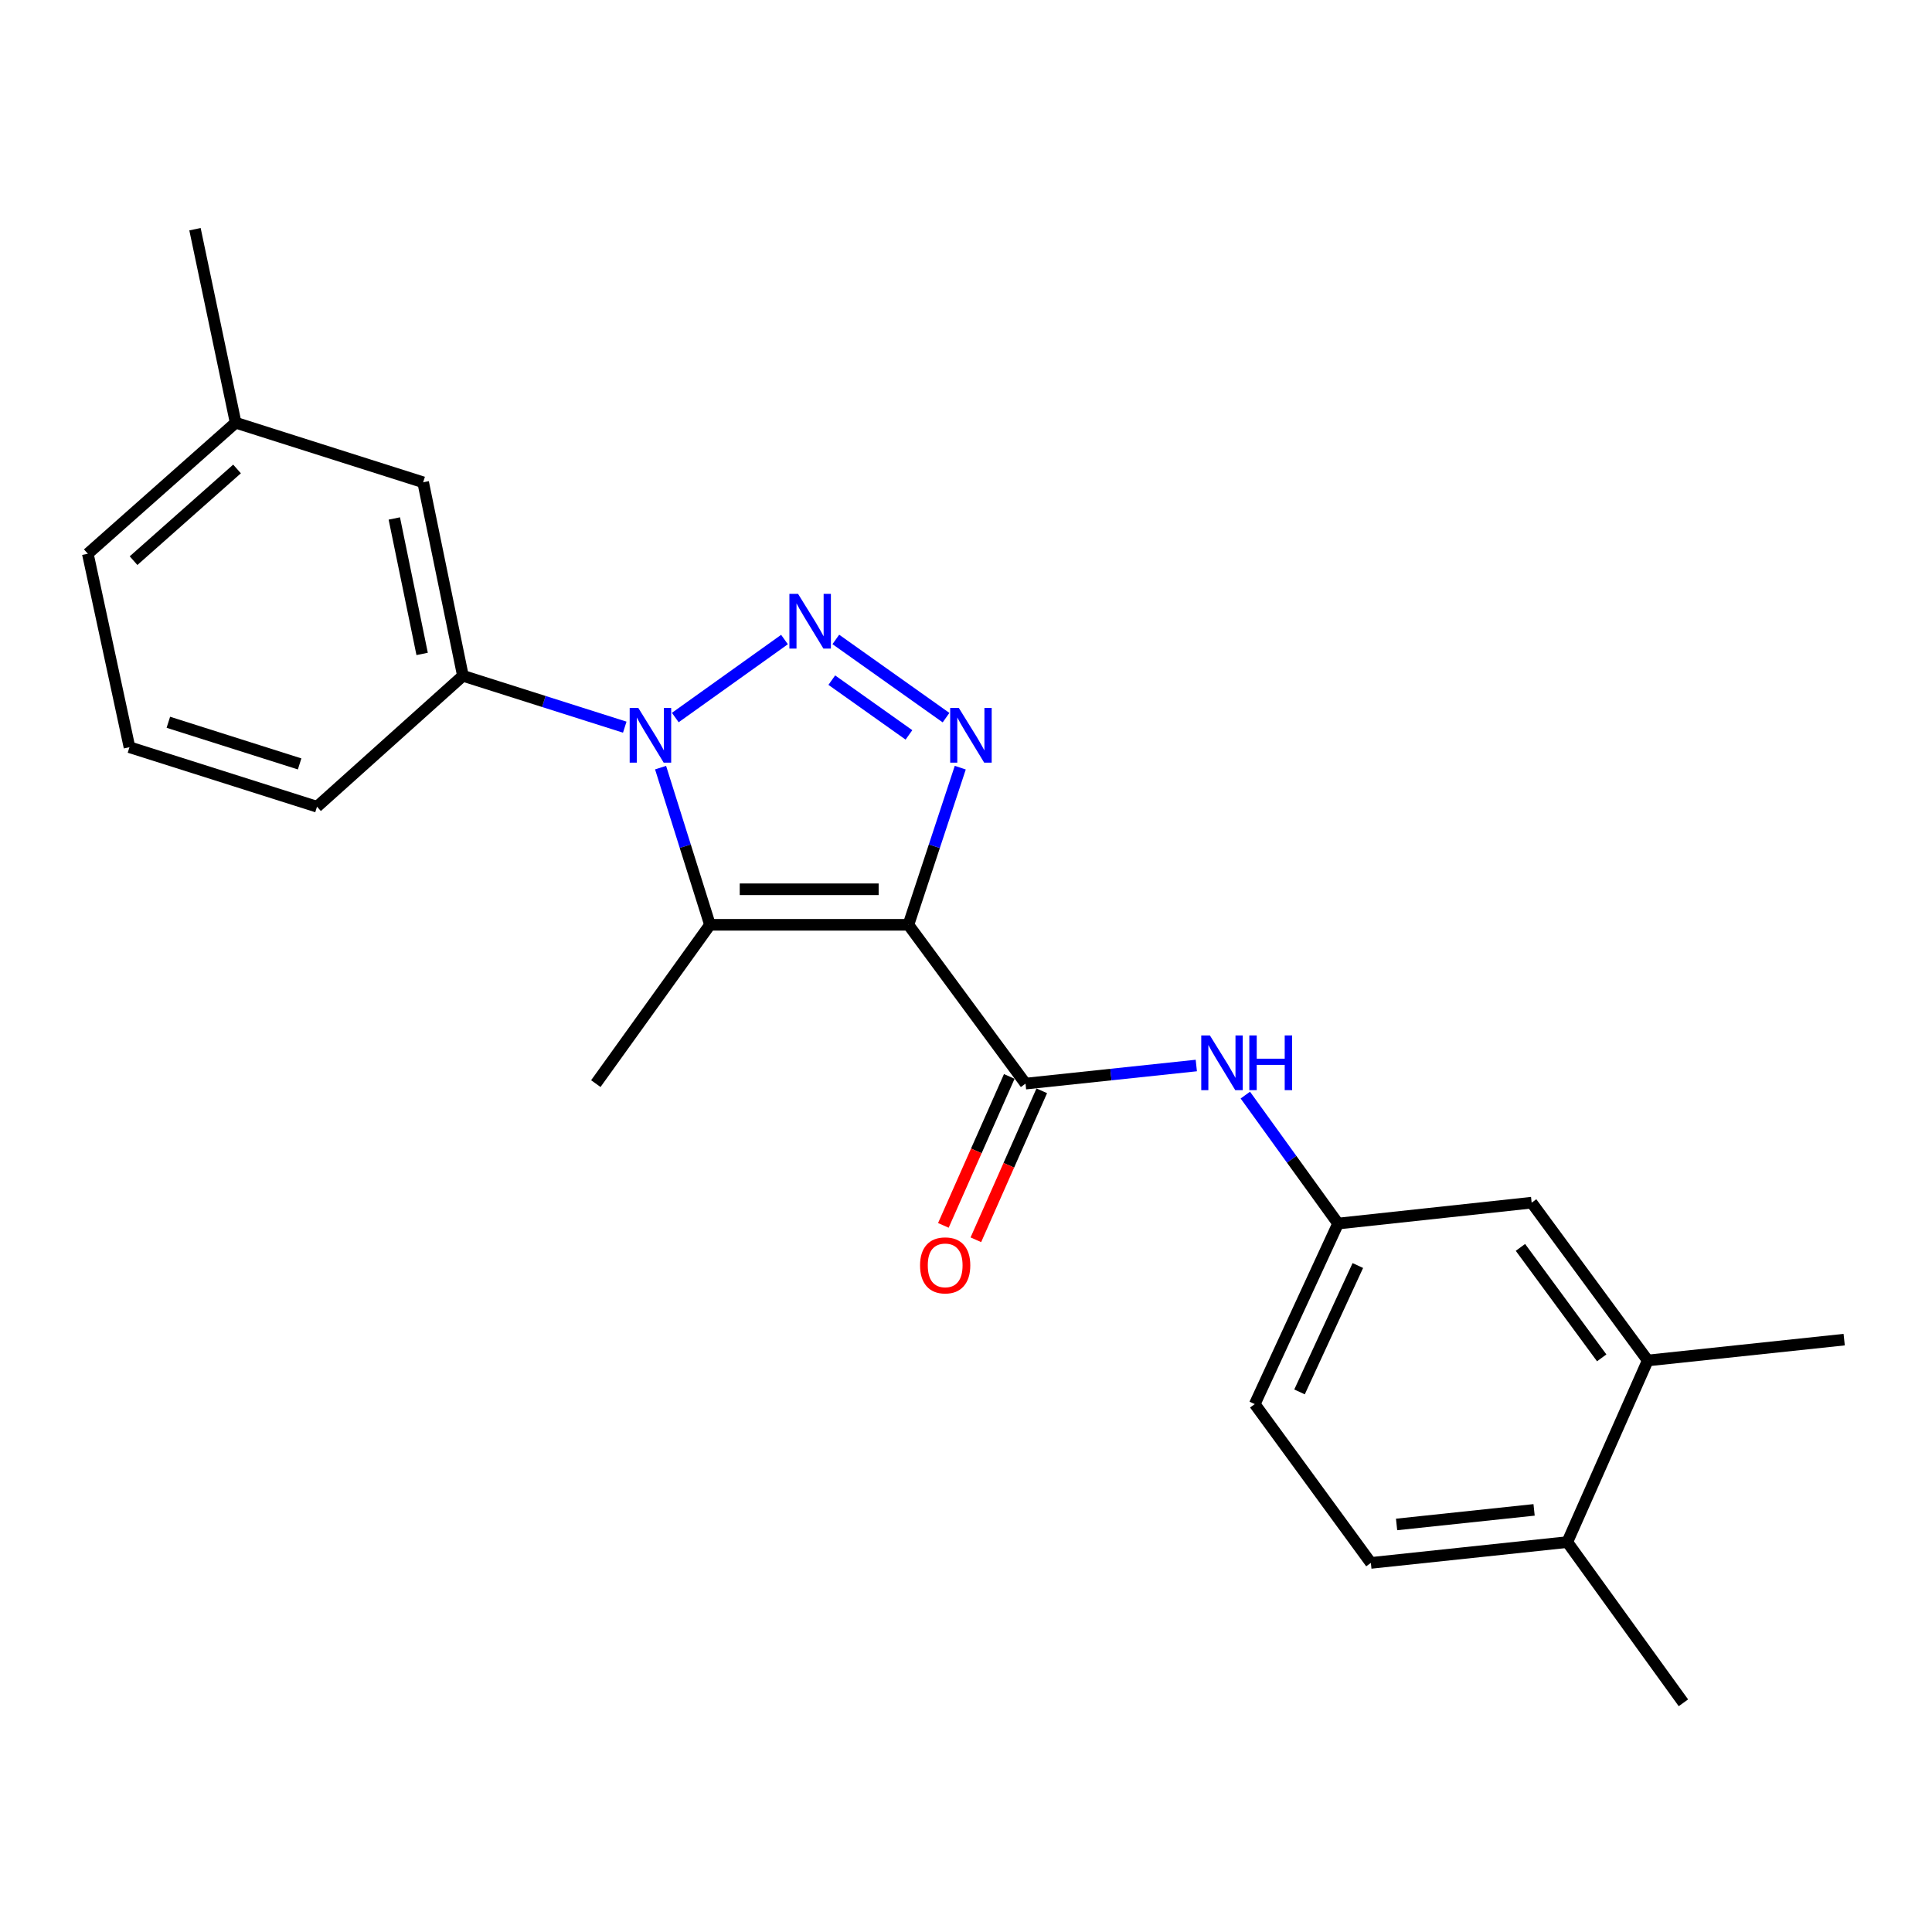<?xml version='1.0' encoding='iso-8859-1'?>
<svg version='1.1' baseProfile='full'
              xmlns='http://www.w3.org/2000/svg'
                      xmlns:rdkit='http://www.rdkit.org/xml'
                      xmlns:xlink='http://www.w3.org/1999/xlink'
                  xml:space='preserve'
width='1000px' height='1000px' viewBox='0 0 1000 1000'>
<!-- END OF HEADER -->
<rect style='opacity:1.0;fill:#FFFFFF;stroke:none' width='1000' height='1000' x='0' y='0'> </rect>
<path class='bond-2' d='M 470.195,478.676 L 483.613,438.007' style='fill:none;fill-rule:evenodd;stroke:#000000;stroke-width:6px;stroke-linecap:butt;stroke-linejoin:miter;stroke-opacity:1' />
<path class='bond-2' d='M 483.613,438.007 L 497.031,397.338' style='fill:none;fill-rule:evenodd;stroke:#0000FF;stroke-width:6px;stroke-linecap:butt;stroke-linejoin:miter;stroke-opacity:1' />
<path class='bond-3' d='M 470.195,478.676 L 367.476,478.676' style='fill:none;fill-rule:evenodd;stroke:#000000;stroke-width:6px;stroke-linecap:butt;stroke-linejoin:miter;stroke-opacity:1' />
<path class='bond-3' d='M 454.787,460.284 L 382.884,460.284' style='fill:none;fill-rule:evenodd;stroke:#000000;stroke-width:6px;stroke-linecap:butt;stroke-linejoin:miter;stroke-opacity:1' />
<path class='bond-4' d='M 470.195,478.676 L 530.806,560.877' style='fill:none;fill-rule:evenodd;stroke:#000000;stroke-width:6px;stroke-linecap:butt;stroke-linejoin:miter;stroke-opacity:1' />
<path class='bond-0' d='M 432.622,330.969 L 489.671,371.453' style='fill:none;fill-rule:evenodd;stroke:#0000FF;stroke-width:6px;stroke-linecap:butt;stroke-linejoin:miter;stroke-opacity:1' />
<path class='bond-0' d='M 430.536,352.041 L 470.47,380.379' style='fill:none;fill-rule:evenodd;stroke:#0000FF;stroke-width:6px;stroke-linecap:butt;stroke-linejoin:miter;stroke-opacity:1' />
<path class='bond-23' d='M 406.051,331.024 L 349.532,371.4' style='fill:none;fill-rule:evenodd;stroke:#0000FF;stroke-width:6px;stroke-linecap:butt;stroke-linejoin:miter;stroke-opacity:1' />
<path class='bond-1' d='M 341.916,397.326 L 354.696,438.001' style='fill:none;fill-rule:evenodd;stroke:#0000FF;stroke-width:6px;stroke-linecap:butt;stroke-linejoin:miter;stroke-opacity:1' />
<path class='bond-1' d='M 354.696,438.001 L 367.476,478.676' style='fill:none;fill-rule:evenodd;stroke:#000000;stroke-width:6px;stroke-linecap:butt;stroke-linejoin:miter;stroke-opacity:1' />
<path class='bond-5' d='M 323.374,376.379 L 281.488,363.084' style='fill:none;fill-rule:evenodd;stroke:#0000FF;stroke-width:6px;stroke-linecap:butt;stroke-linejoin:miter;stroke-opacity:1' />
<path class='bond-5' d='M 281.488,363.084 L 239.601,349.789' style='fill:none;fill-rule:evenodd;stroke:#000000;stroke-width:6px;stroke-linecap:butt;stroke-linejoin:miter;stroke-opacity:1' />
<path class='bond-14' d='M 367.476,478.676 L 308.397,560.877' style='fill:none;fill-rule:evenodd;stroke:#000000;stroke-width:6px;stroke-linecap:butt;stroke-linejoin:miter;stroke-opacity:1' />
<path class='bond-6' d='M 530.806,560.877 L 575.007,556.192' style='fill:none;fill-rule:evenodd;stroke:#000000;stroke-width:6px;stroke-linecap:butt;stroke-linejoin:miter;stroke-opacity:1' />
<path class='bond-6' d='M 575.007,556.192 L 619.207,551.507' style='fill:none;fill-rule:evenodd;stroke:#0000FF;stroke-width:6px;stroke-linecap:butt;stroke-linejoin:miter;stroke-opacity:1' />
<path class='bond-9' d='M 522.397,557.156 L 505.34,595.708' style='fill:none;fill-rule:evenodd;stroke:#000000;stroke-width:6px;stroke-linecap:butt;stroke-linejoin:miter;stroke-opacity:1' />
<path class='bond-9' d='M 505.34,595.708 L 488.283,634.26' style='fill:none;fill-rule:evenodd;stroke:#FF0000;stroke-width:6px;stroke-linecap:butt;stroke-linejoin:miter;stroke-opacity:1' />
<path class='bond-9' d='M 539.216,564.598 L 522.159,603.15' style='fill:none;fill-rule:evenodd;stroke:#000000;stroke-width:6px;stroke-linecap:butt;stroke-linejoin:miter;stroke-opacity:1' />
<path class='bond-9' d='M 522.159,603.15 L 505.103,641.701' style='fill:none;fill-rule:evenodd;stroke:#FF0000;stroke-width:6px;stroke-linecap:butt;stroke-linejoin:miter;stroke-opacity:1' />
<path class='bond-10' d='M 239.601,349.789 L 219.023,249.635' style='fill:none;fill-rule:evenodd;stroke:#000000;stroke-width:6px;stroke-linecap:butt;stroke-linejoin:miter;stroke-opacity:1' />
<path class='bond-10' d='M 218.499,338.468 L 204.094,268.36' style='fill:none;fill-rule:evenodd;stroke:#000000;stroke-width:6px;stroke-linecap:butt;stroke-linejoin:miter;stroke-opacity:1' />
<path class='bond-17' d='M 239.601,349.789 L 164.082,417.553' style='fill:none;fill-rule:evenodd;stroke:#000000;stroke-width:6px;stroke-linecap:butt;stroke-linejoin:miter;stroke-opacity:1' />
<path class='bond-8' d='M 644.58,566.823 L 668.582,600.067' style='fill:none;fill-rule:evenodd;stroke:#0000FF;stroke-width:6px;stroke-linecap:butt;stroke-linejoin:miter;stroke-opacity:1' />
<path class='bond-8' d='M 668.582,600.067 L 692.584,633.311' style='fill:none;fill-rule:evenodd;stroke:#000000;stroke-width:6px;stroke-linecap:butt;stroke-linejoin:miter;stroke-opacity:1' />
<path class='bond-7' d='M 852.869,704.181 L 792.779,622.5' style='fill:none;fill-rule:evenodd;stroke:#000000;stroke-width:6px;stroke-linecap:butt;stroke-linejoin:miter;stroke-opacity:1' />
<path class='bond-7' d='M 829.041,702.827 L 786.977,645.651' style='fill:none;fill-rule:evenodd;stroke:#000000;stroke-width:6px;stroke-linecap:butt;stroke-linejoin:miter;stroke-opacity:1' />
<path class='bond-19' d='M 852.869,704.181 L 954.545,693.391' style='fill:none;fill-rule:evenodd;stroke:#000000;stroke-width:6px;stroke-linecap:butt;stroke-linejoin:miter;stroke-opacity:1' />
<path class='bond-24' d='M 852.869,704.181 L 811.232,798.184' style='fill:none;fill-rule:evenodd;stroke:#000000;stroke-width:6px;stroke-linecap:butt;stroke-linejoin:miter;stroke-opacity:1' />
<path class='bond-11' d='M 692.584,633.311 L 792.779,622.5' style='fill:none;fill-rule:evenodd;stroke:#000000;stroke-width:6px;stroke-linecap:butt;stroke-linejoin:miter;stroke-opacity:1' />
<path class='bond-15' d='M 692.584,633.311 L 649.465,726.762' style='fill:none;fill-rule:evenodd;stroke:#000000;stroke-width:6px;stroke-linecap:butt;stroke-linejoin:miter;stroke-opacity:1' />
<path class='bond-15' d='M 702.816,655.034 L 672.633,720.45' style='fill:none;fill-rule:evenodd;stroke:#000000;stroke-width:6px;stroke-linecap:butt;stroke-linejoin:miter;stroke-opacity:1' />
<path class='bond-16' d='M 219.023,249.635 L 121.965,218.798' style='fill:none;fill-rule:evenodd;stroke:#000000;stroke-width:6px;stroke-linecap:butt;stroke-linejoin:miter;stroke-opacity:1' />
<path class='bond-12' d='M 811.232,798.184 L 709.555,808.963' style='fill:none;fill-rule:evenodd;stroke:#000000;stroke-width:6px;stroke-linecap:butt;stroke-linejoin:miter;stroke-opacity:1' />
<path class='bond-12' d='M 794.041,781.511 L 722.868,789.057' style='fill:none;fill-rule:evenodd;stroke:#000000;stroke-width:6px;stroke-linecap:butt;stroke-linejoin:miter;stroke-opacity:1' />
<path class='bond-20' d='M 811.232,798.184 L 871.332,881.366' style='fill:none;fill-rule:evenodd;stroke:#000000;stroke-width:6px;stroke-linecap:butt;stroke-linejoin:miter;stroke-opacity:1' />
<path class='bond-13' d='M 709.555,808.963 L 649.465,726.762' style='fill:none;fill-rule:evenodd;stroke:#000000;stroke-width:6px;stroke-linecap:butt;stroke-linejoin:miter;stroke-opacity:1' />
<path class='bond-22' d='M 121.965,218.798 L 100.927,118.634' style='fill:none;fill-rule:evenodd;stroke:#000000;stroke-width:6px;stroke-linecap:butt;stroke-linejoin:miter;stroke-opacity:1' />
<path class='bond-25' d='M 121.965,218.798 L 45.455,286.603' style='fill:none;fill-rule:evenodd;stroke:#000000;stroke-width:6px;stroke-linecap:butt;stroke-linejoin:miter;stroke-opacity:1' />
<path class='bond-25' d='M 122.687,242.733 L 69.129,290.197' style='fill:none;fill-rule:evenodd;stroke:#000000;stroke-width:6px;stroke-linecap:butt;stroke-linejoin:miter;stroke-opacity:1' />
<path class='bond-18' d='M 164.082,417.553 L 67.014,386.757' style='fill:none;fill-rule:evenodd;stroke:#000000;stroke-width:6px;stroke-linecap:butt;stroke-linejoin:miter;stroke-opacity:1' />
<path class='bond-18' d='M 155.084,395.403 L 87.136,373.846' style='fill:none;fill-rule:evenodd;stroke:#000000;stroke-width:6px;stroke-linecap:butt;stroke-linejoin:miter;stroke-opacity:1' />
<path class='bond-21' d='M 67.014,386.757 L 45.455,286.603' style='fill:none;fill-rule:evenodd;stroke:#000000;stroke-width:6px;stroke-linecap:butt;stroke-linejoin:miter;stroke-opacity:1' />
<path  class='atom-1' d='M 413.071 307.377
L 422.351 322.377
Q 423.271 323.857, 424.751 326.537
Q 426.231 329.217, 426.311 329.377
L 426.311 307.377
L 430.071 307.377
L 430.071 335.697
L 426.191 335.697
L 416.231 319.297
Q 415.071 317.377, 413.831 315.177
Q 412.631 312.977, 412.271 312.297
L 412.271 335.697
L 408.591 335.697
L 408.591 307.377
L 413.071 307.377
' fill='#0000FF'/>
<path  class='atom-2' d='M 330.4 366.436
L 339.68 381.436
Q 340.6 382.916, 342.08 385.596
Q 343.56 388.276, 343.64 388.436
L 343.64 366.436
L 347.4 366.436
L 347.4 394.756
L 343.52 394.756
L 333.56 378.356
Q 332.4 376.436, 331.16 374.236
Q 329.96 372.036, 329.6 371.356
L 329.6 394.756
L 325.92 394.756
L 325.92 366.436
L 330.4 366.436
' fill='#0000FF'/>
<path  class='atom-3' d='M 496.294 366.436
L 505.574 381.436
Q 506.494 382.916, 507.974 385.596
Q 509.454 388.276, 509.534 388.436
L 509.534 366.436
L 513.294 366.436
L 513.294 394.756
L 509.414 394.756
L 499.454 378.356
Q 498.294 376.436, 497.054 374.236
Q 495.854 372.036, 495.494 371.356
L 495.494 394.756
L 491.814 394.756
L 491.814 366.436
L 496.294 366.436
' fill='#0000FF'/>
<path  class='atom-7' d='M 626.243 535.937
L 635.523 550.937
Q 636.443 552.417, 637.923 555.097
Q 639.403 557.777, 639.483 557.937
L 639.483 535.937
L 643.243 535.937
L 643.243 564.257
L 639.363 564.257
L 629.403 547.857
Q 628.243 545.937, 627.003 543.737
Q 625.803 541.537, 625.443 540.857
L 625.443 564.257
L 621.763 564.257
L 621.763 535.937
L 626.243 535.937
' fill='#0000FF'/>
<path  class='atom-7' d='M 646.643 535.937
L 650.483 535.937
L 650.483 547.977
L 664.963 547.977
L 664.963 535.937
L 668.803 535.937
L 668.803 564.257
L 664.963 564.257
L 664.963 551.177
L 650.483 551.177
L 650.483 564.257
L 646.643 564.257
L 646.643 535.937
' fill='#0000FF'/>
<path  class='atom-10' d='M 476.22 654.95
Q 476.22 648.15, 479.58 644.35
Q 482.94 640.55, 489.22 640.55
Q 495.5 640.55, 498.86 644.35
Q 502.22 648.15, 502.22 654.95
Q 502.22 661.83, 498.82 665.75
Q 495.42 669.63, 489.22 669.63
Q 482.98 669.63, 479.58 665.75
Q 476.22 661.87, 476.22 654.95
M 489.22 666.43
Q 493.54 666.43, 495.86 663.55
Q 498.22 660.63, 498.22 654.95
Q 498.22 649.39, 495.86 646.59
Q 493.54 643.75, 489.22 643.75
Q 484.9 643.75, 482.54 646.55
Q 480.22 649.35, 480.22 654.95
Q 480.22 660.67, 482.54 663.55
Q 484.9 666.43, 489.22 666.43
' fill='#FF0000'/>
</svg>
